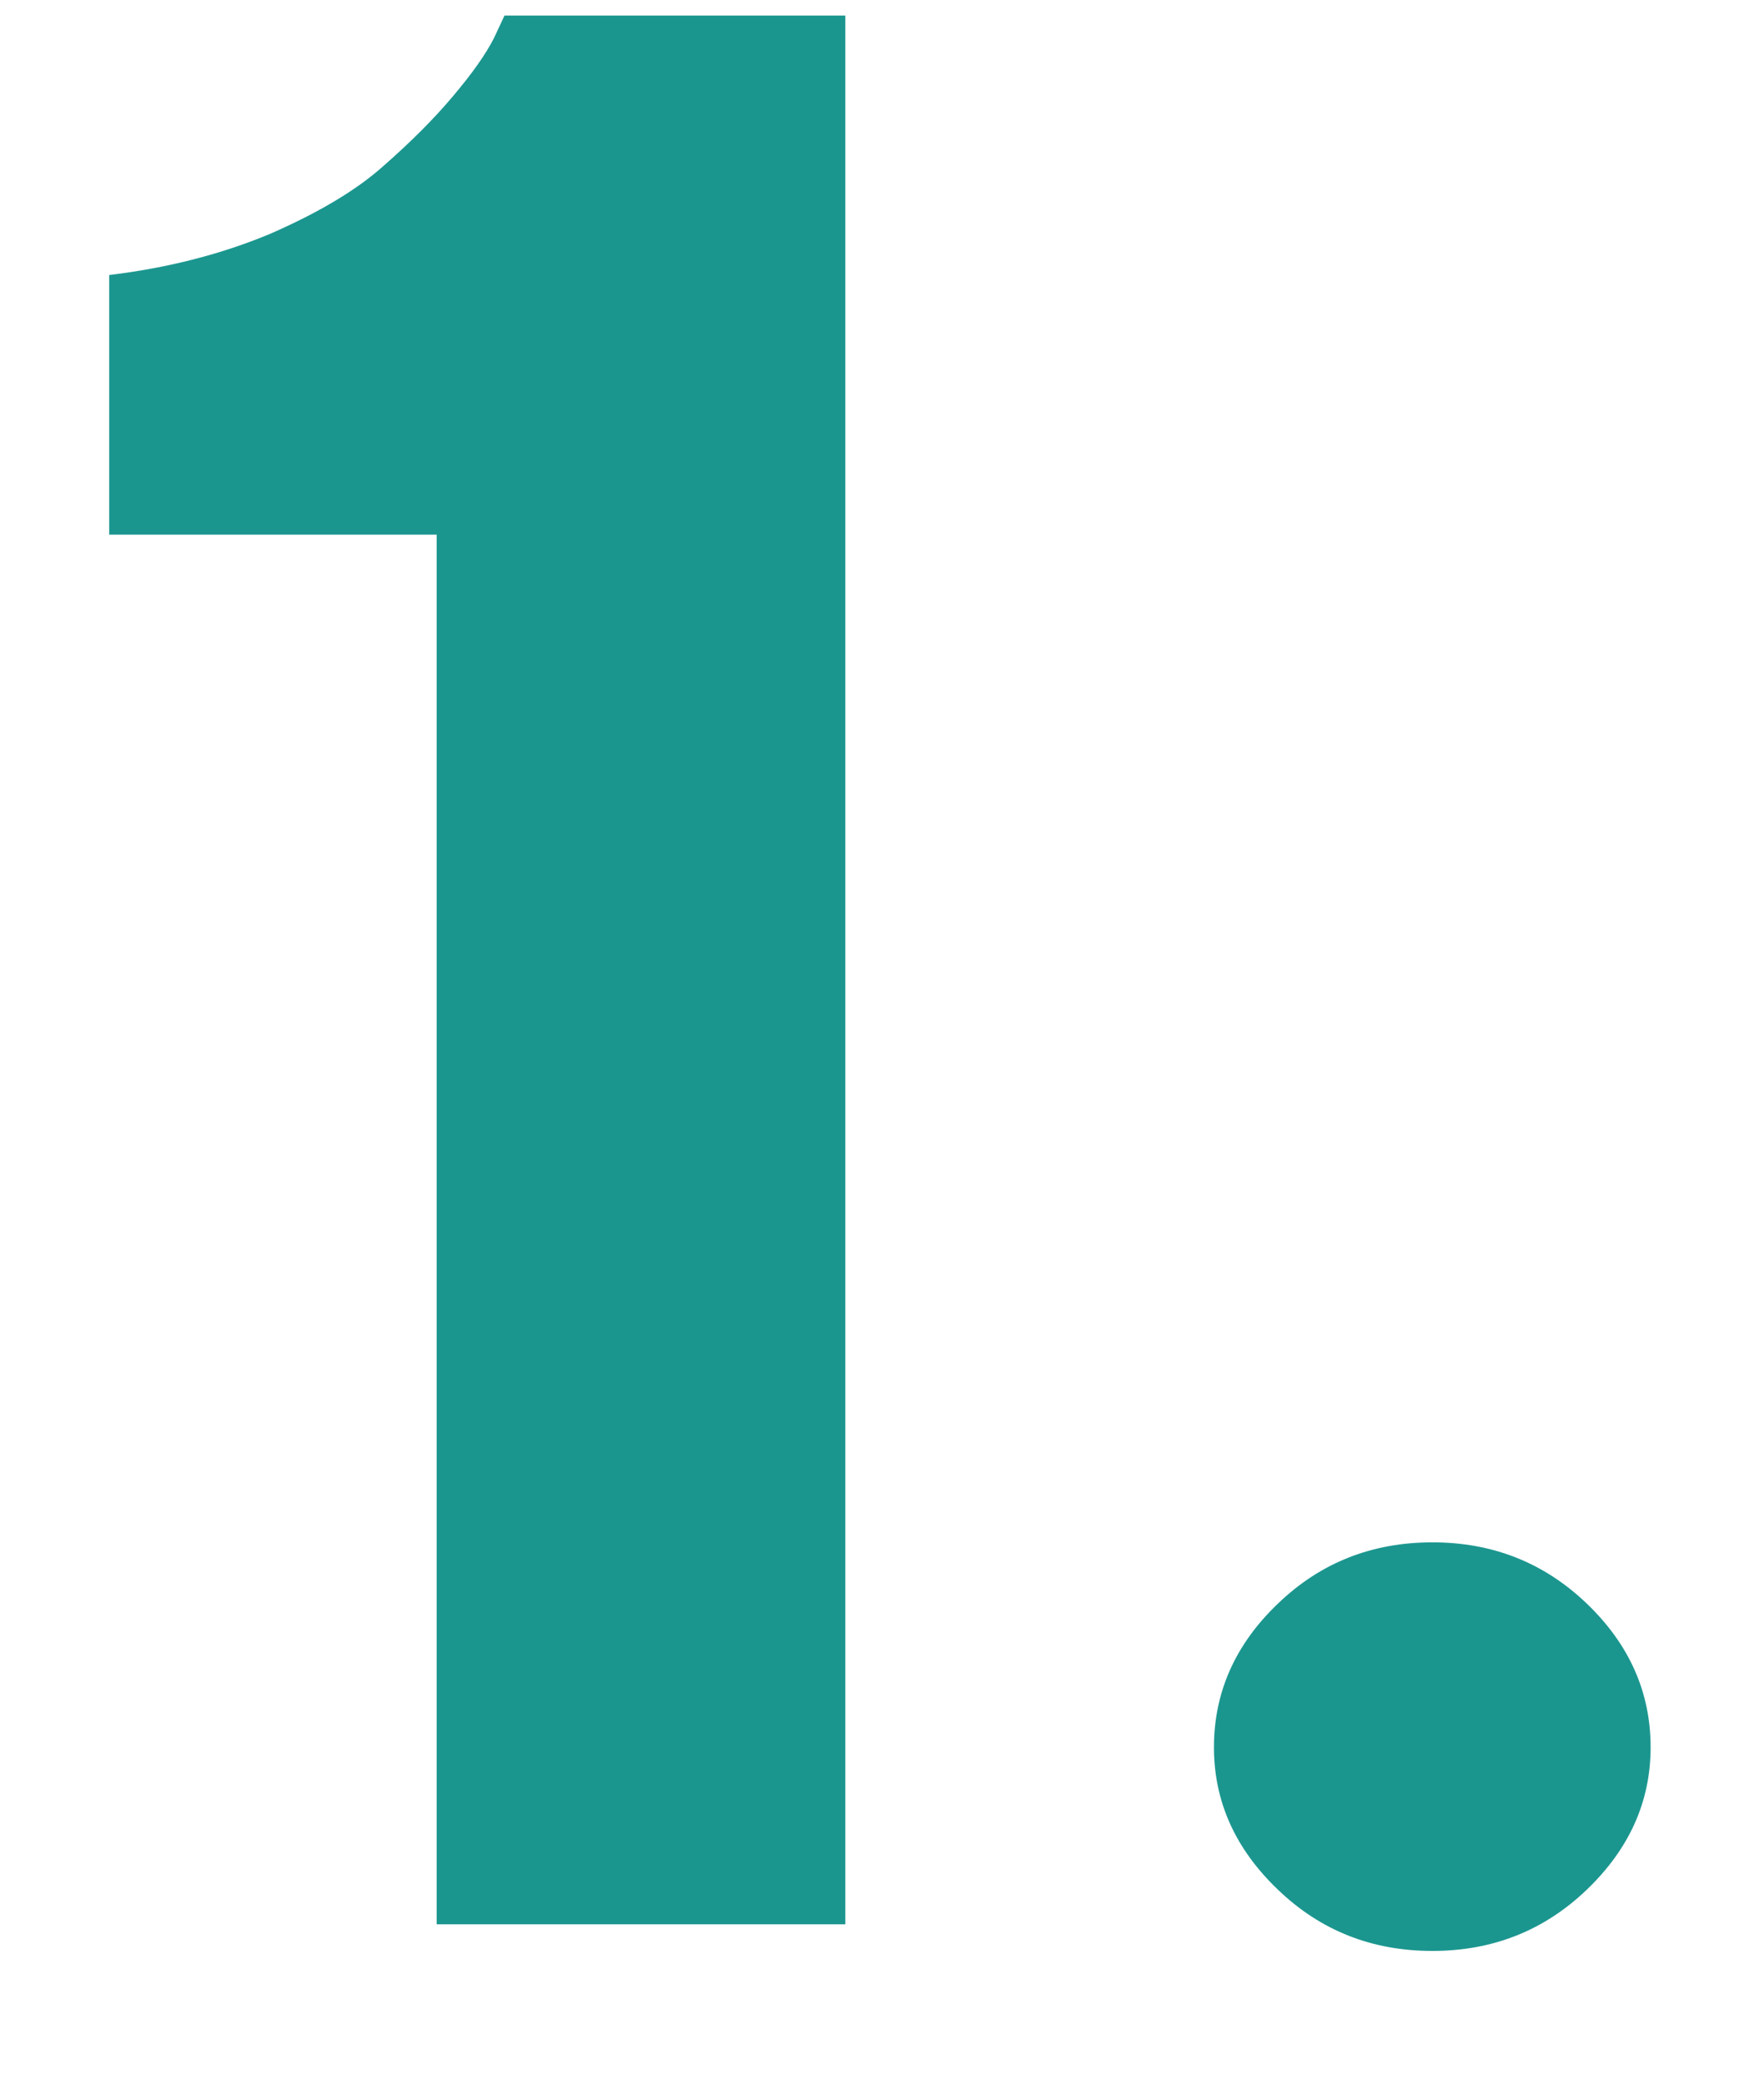 <svg xmlns="http://www.w3.org/2000/svg" width="11" height="13" viewBox="0 0 11 13" fill="none"><path d="M3.146 0.097H5.271V12H2.723V3.334H0.681V1.715C1.046 1.671 1.381 1.585 1.685 1.458C1.989 1.325 2.225 1.184 2.391 1.035C2.562 0.885 2.706 0.741 2.822 0.603C2.944 0.459 3.03 0.337 3.08 0.238L3.146 0.097ZM7.969 11.784C7.703 11.53 7.57 11.234 7.57 10.896C7.57 10.553 7.703 10.254 7.969 10C8.234 9.745 8.555 9.618 8.932 9.618C9.308 9.618 9.629 9.745 9.895 10C10.16 10.254 10.293 10.553 10.293 10.896C10.293 11.234 10.16 11.53 9.895 11.784C9.629 12.039 9.308 12.166 8.932 12.166C8.555 12.166 8.234 12.039 7.969 11.784Z" fill="#1B968F"></path></svg>